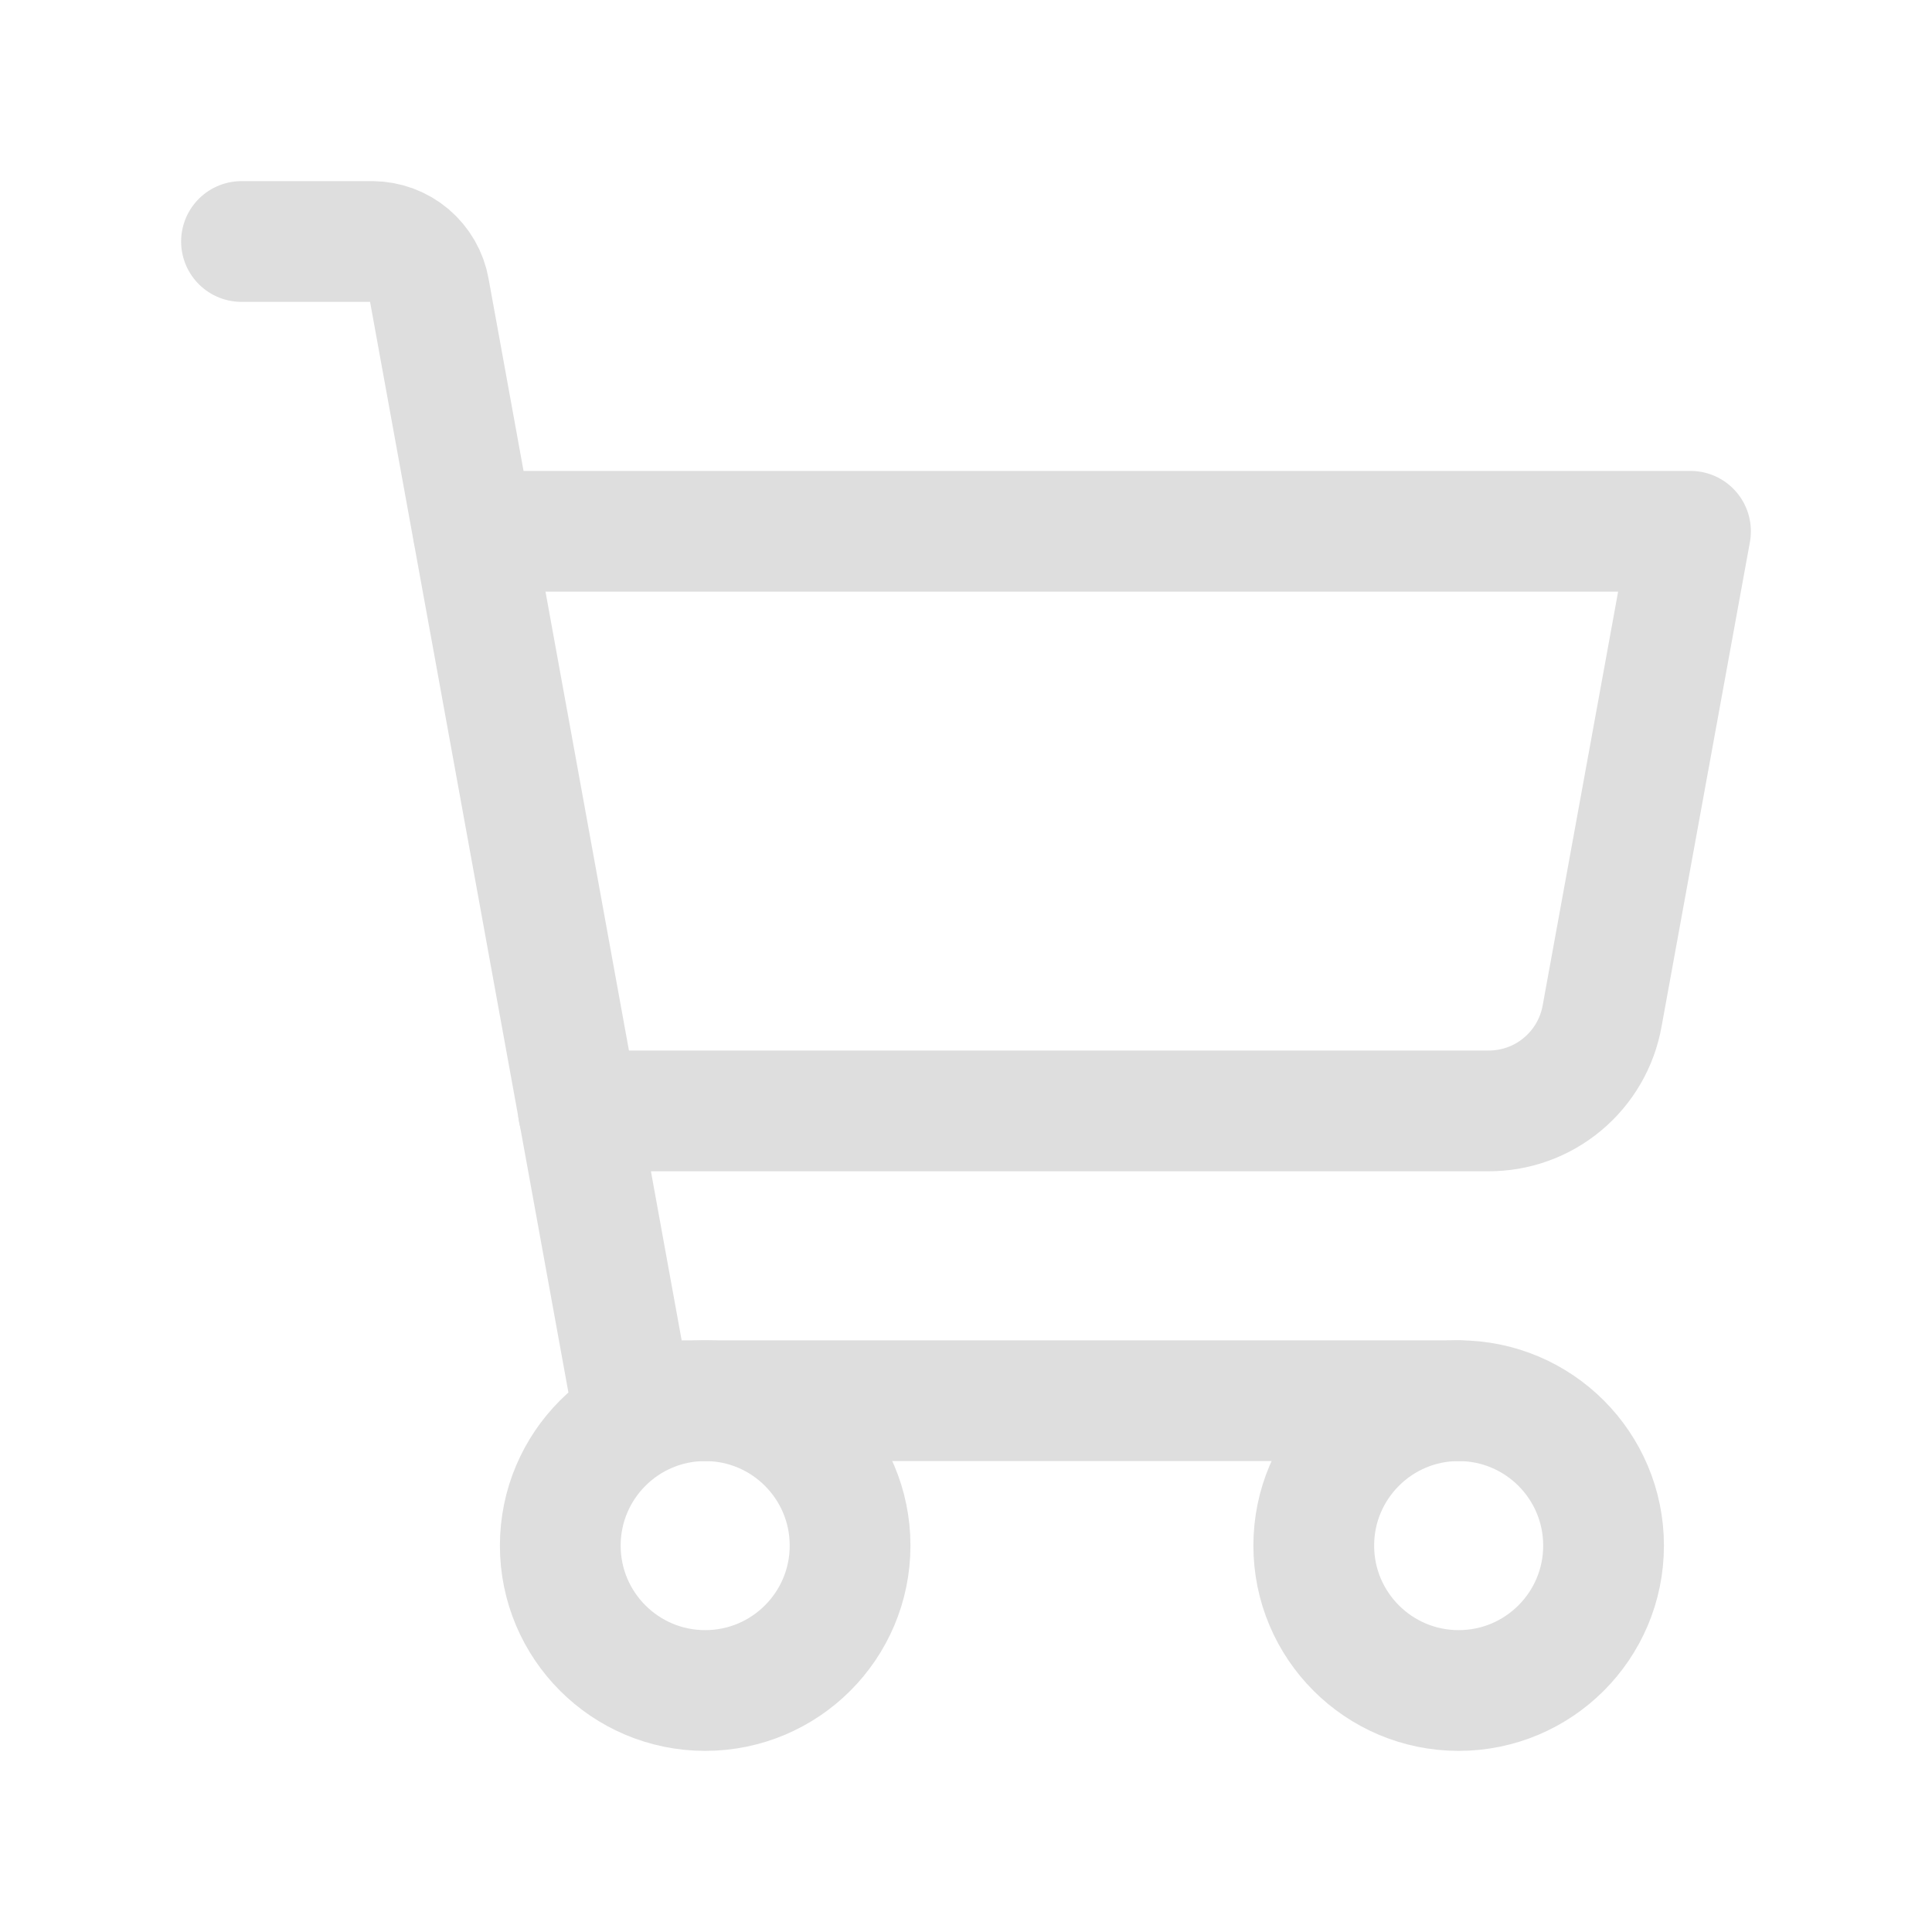 <svg width="24" height="24" viewBox="0 0 24 24" fill="none" xmlns="http://www.w3.org/2000/svg">
<path d="M18.12 17.4H7.842L5.331 3.594C5.302 3.429 5.215 3.279 5.087 3.17C4.959 3.062 4.797 3.002 4.629 3H3" stroke="#DEDEDE" stroke-width="1.5" stroke-linecap="round" stroke-linejoin="round"/>
<path d="M8.76 21C9.754 21 10.56 20.194 10.56 19.2C10.56 18.206 9.754 17.4 8.76 17.4C7.766 17.4 6.96 18.206 6.96 19.2C6.96 20.194 7.766 21 8.76 21Z" stroke="#DEDEDE" stroke-width="1.5" stroke-linecap="round" stroke-linejoin="round"/>
<path d="M18.12 21C19.114 21 19.92 20.194 19.92 19.2C19.92 18.206 19.114 17.4 18.12 17.4C17.126 17.4 16.32 18.206 16.32 19.2C16.32 20.194 17.126 21 18.12 21Z" stroke="#DEDEDE" stroke-width="1.5" stroke-linecap="round" stroke-linejoin="round"/>
<path d="M7.185 13.8H18.489C18.826 13.801 19.152 13.684 19.41 13.468C19.669 13.252 19.843 12.952 19.902 12.621L21 6.6H5.88" stroke="#DEDEDE" stroke-width="1.5" stroke-linecap="round" stroke-linejoin="round"/>
</svg>
